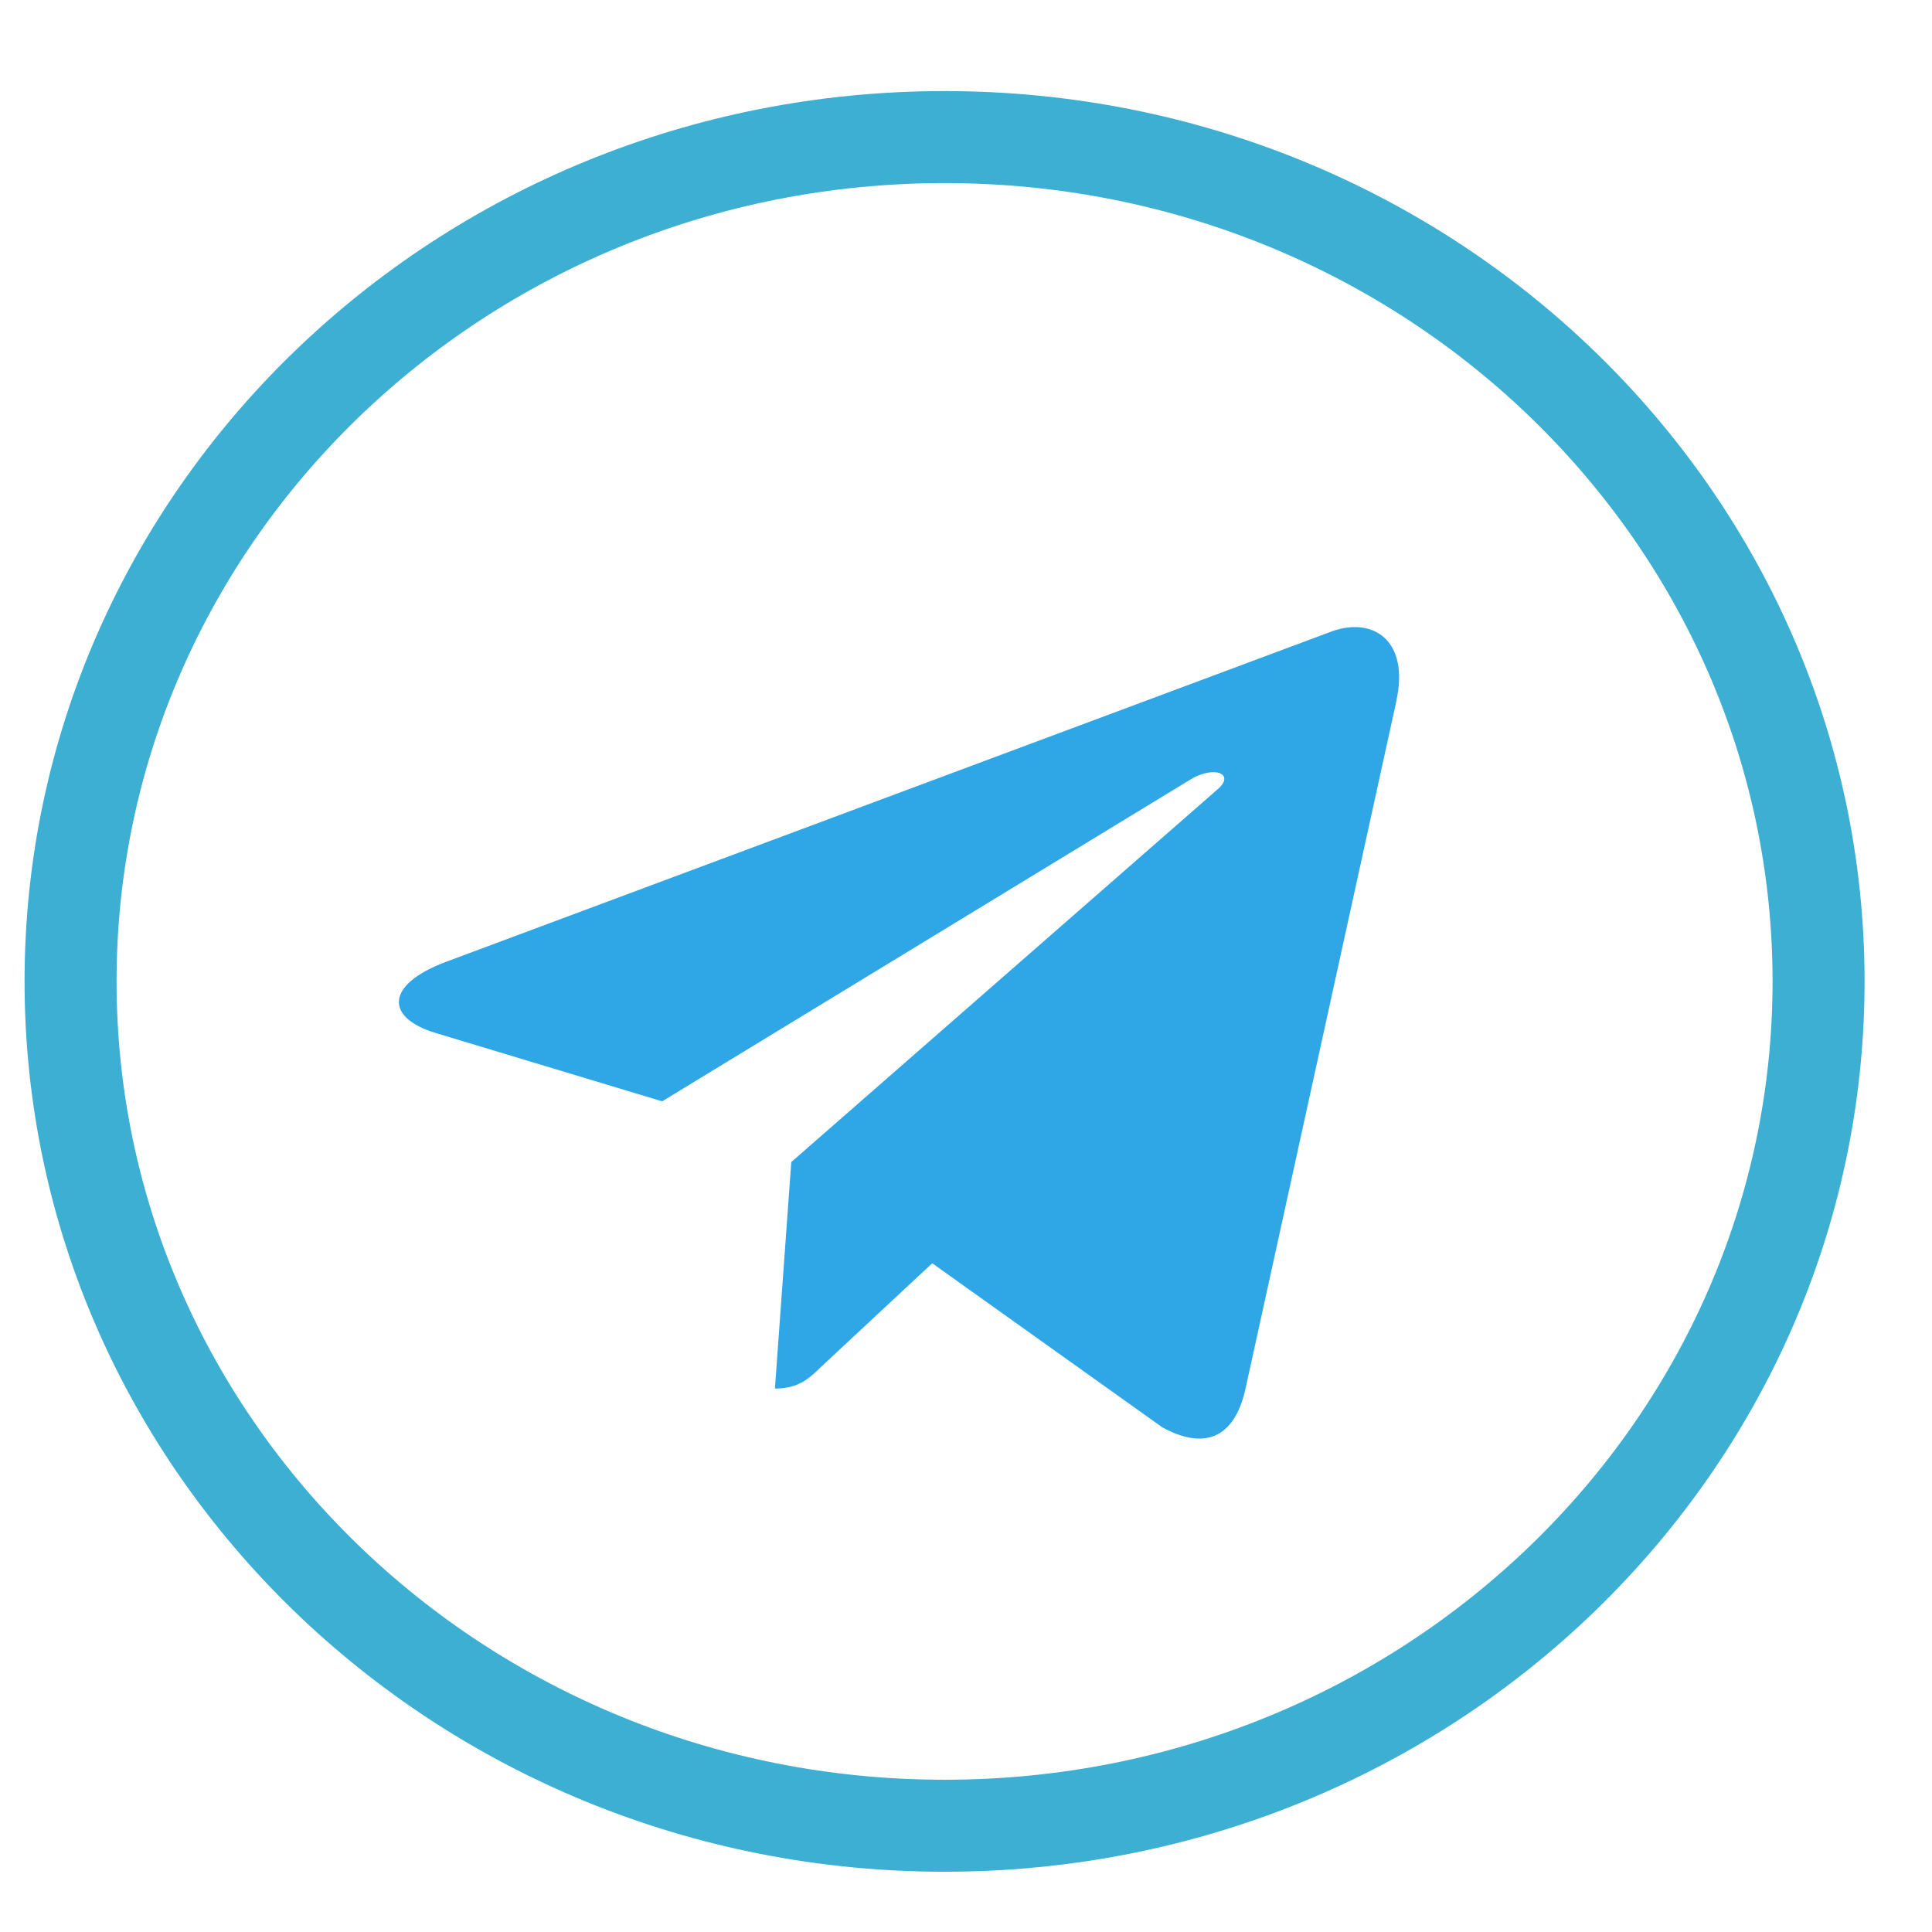 <svg width="21" height="21" viewBox="0 0 21 21" fill="none" xmlns="http://www.w3.org/2000/svg">
<g clip-path="url(#clip0_1086_20964)">
<path d="M19.767 10.667C19.767 15.72 15.529 19.845 10.267 19.845C5.004 19.845 0.767 15.72 0.767 10.667C0.767 5.614 5.004 1.49 10.267 1.49C15.529 1.49 19.767 5.614 19.767 10.667Z" stroke="#3CAFD3"/>
<path d="M4.842 10.457L14.484 6.86C14.931 6.704 15.322 6.966 15.177 7.62L15.178 7.62L13.536 15.104C13.415 15.635 13.089 15.764 12.633 15.514L10.133 13.731L8.927 14.855C8.794 14.984 8.681 15.093 8.423 15.093L8.601 12.631L13.234 8.58C13.435 8.408 13.189 8.312 12.923 8.483L7.197 11.971L4.729 11.226C4.193 11.062 4.181 10.707 4.842 10.457Z" fill="#2FA6E5"/>
</g>
<defs>
<clipPath id="clip0_1086_20964">
<rect width="20" height="19.355" fill="white" transform="translate(0.267 0.99)"/>
</clipPath>
</defs>
</svg>
